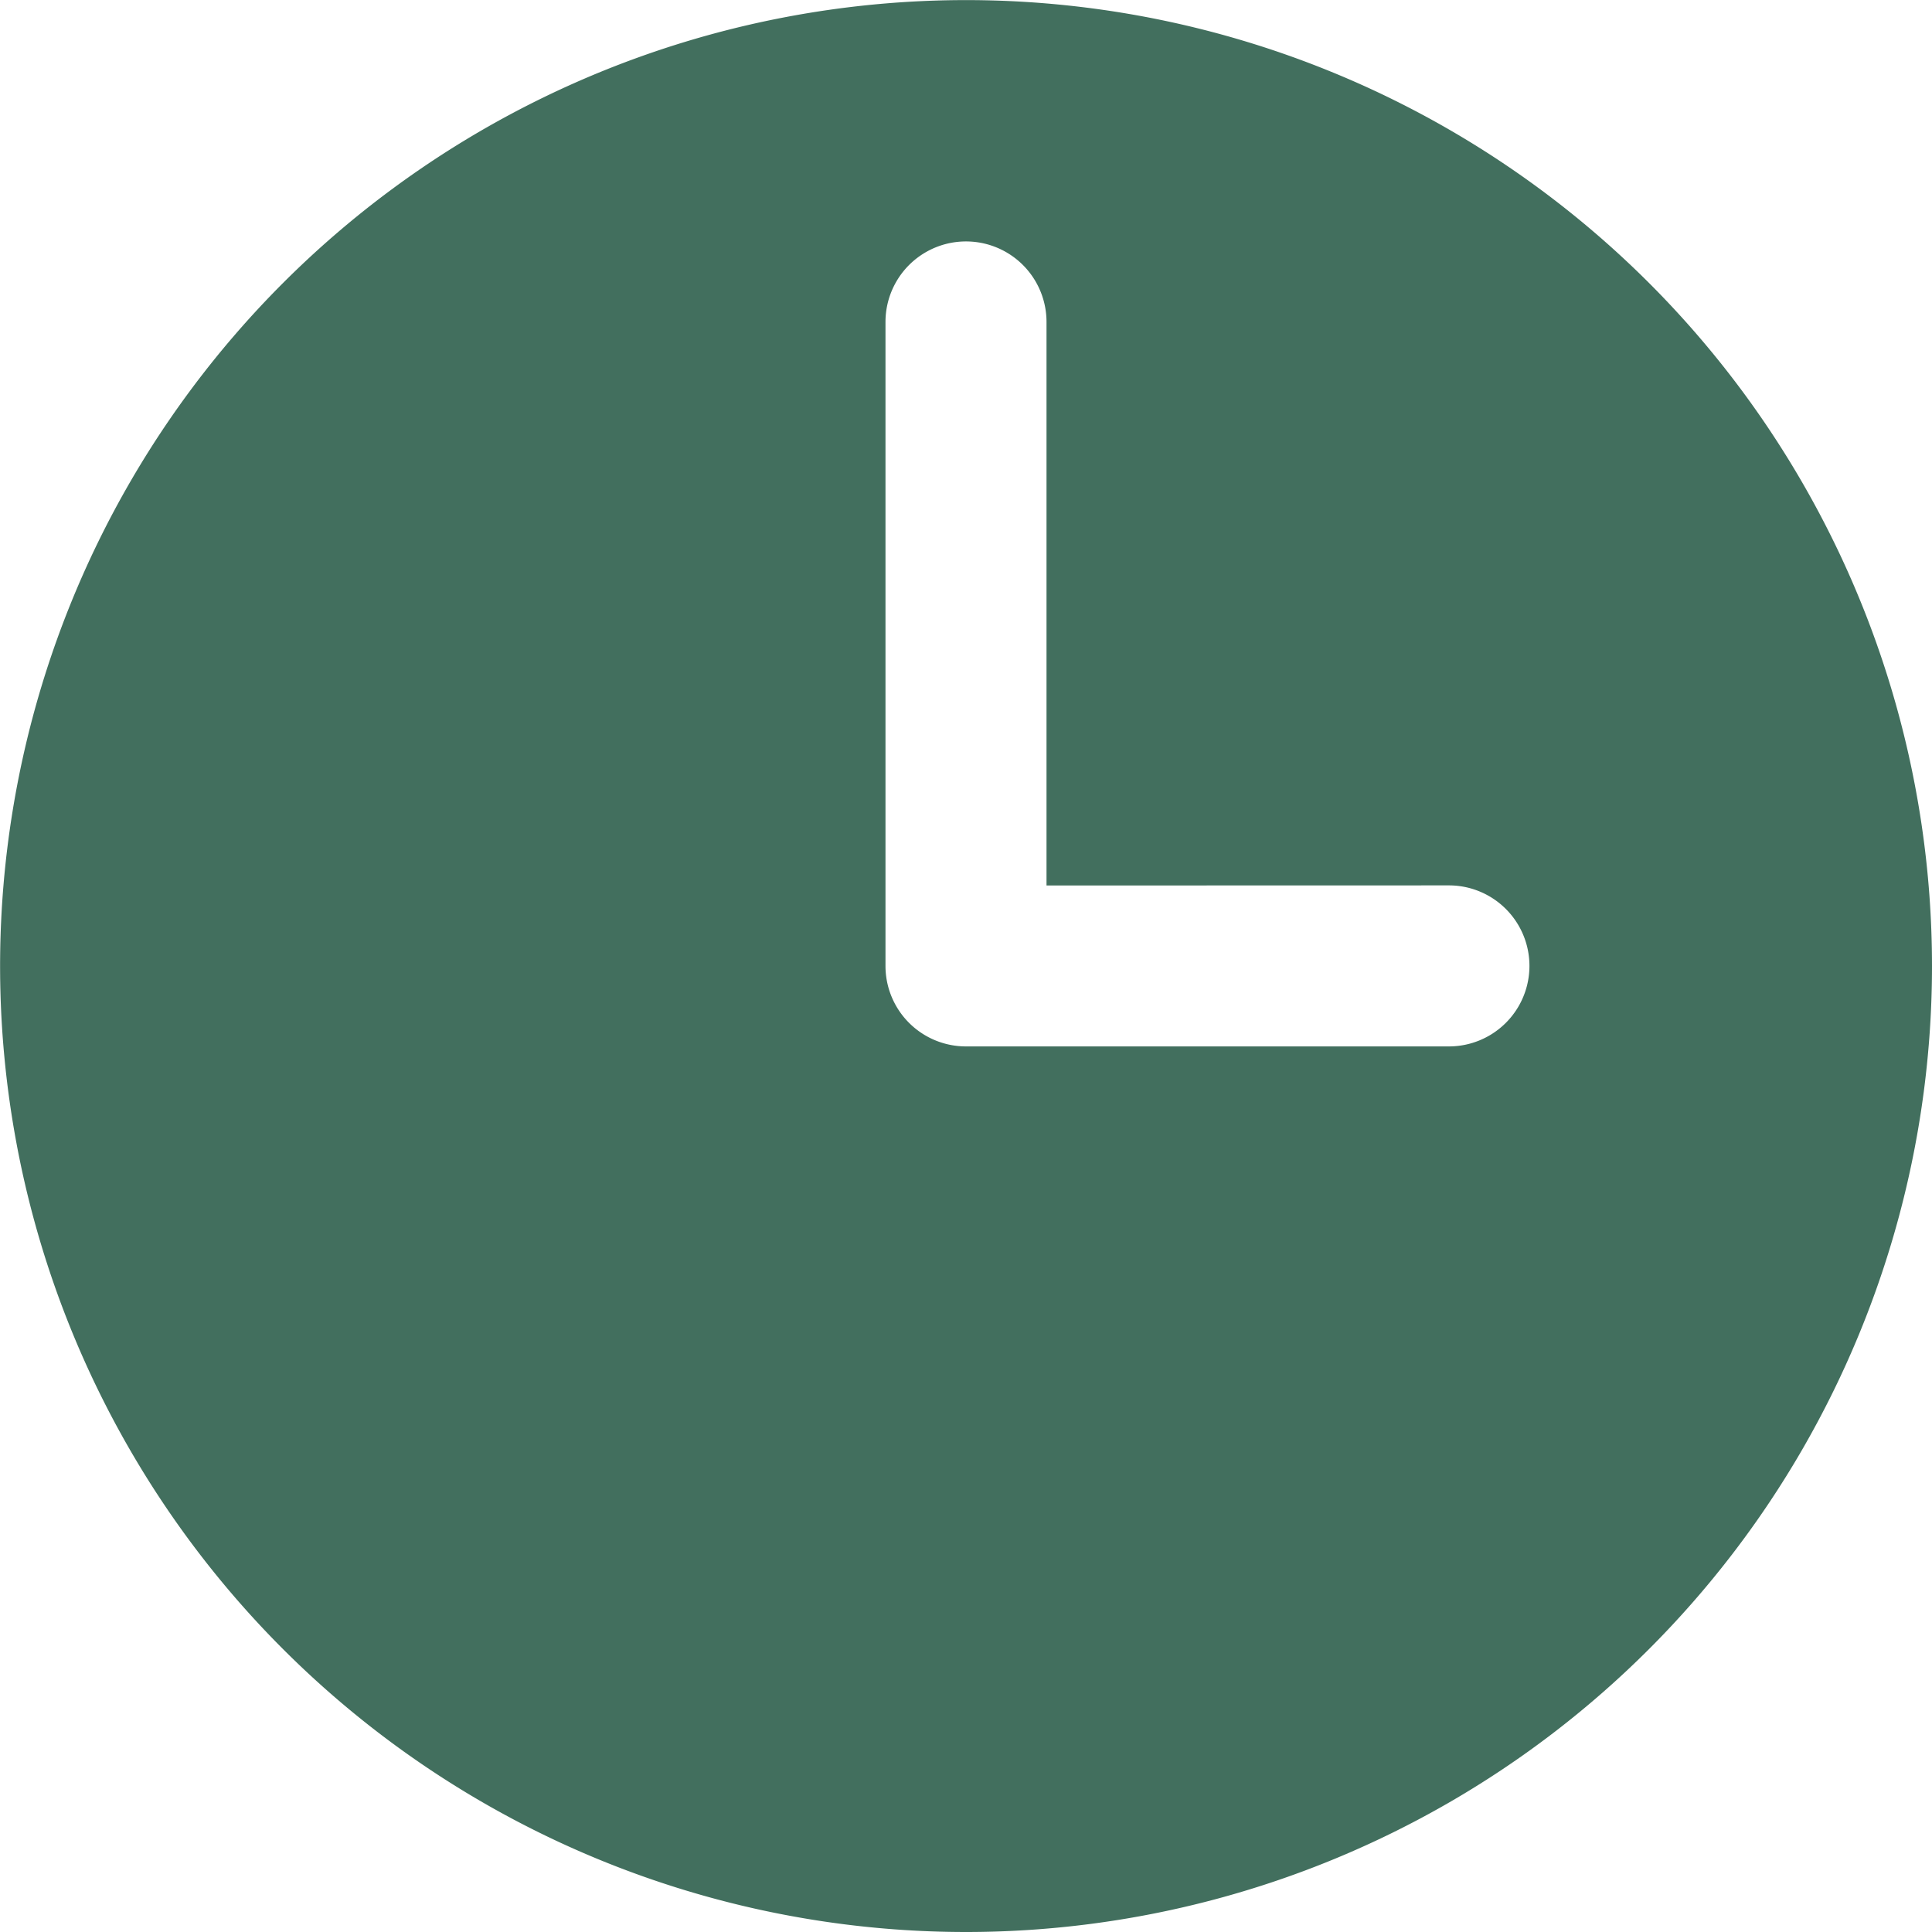 <svg id="footer-uhr" xmlns="http://www.w3.org/2000/svg" width="20.025" height="20.025" viewBox="0 0 20.025 20.025">
  <path id="Pfad_646" data-name="Pfad 646" d="M10.847,9.178V3.337a.834.834,0,0,0-1.669,0v6.675a.834.834,0,0,0,.834.834h5.006a.834.834,0,1,0,0-1.669Zm-.834,10.847A10.012,10.012,0,1,1,20.025,10.012,10.013,10.013,0,0,1,10.012,20.025Z" fill="#426f5e" fill-rule="evenodd"/>
</svg>
